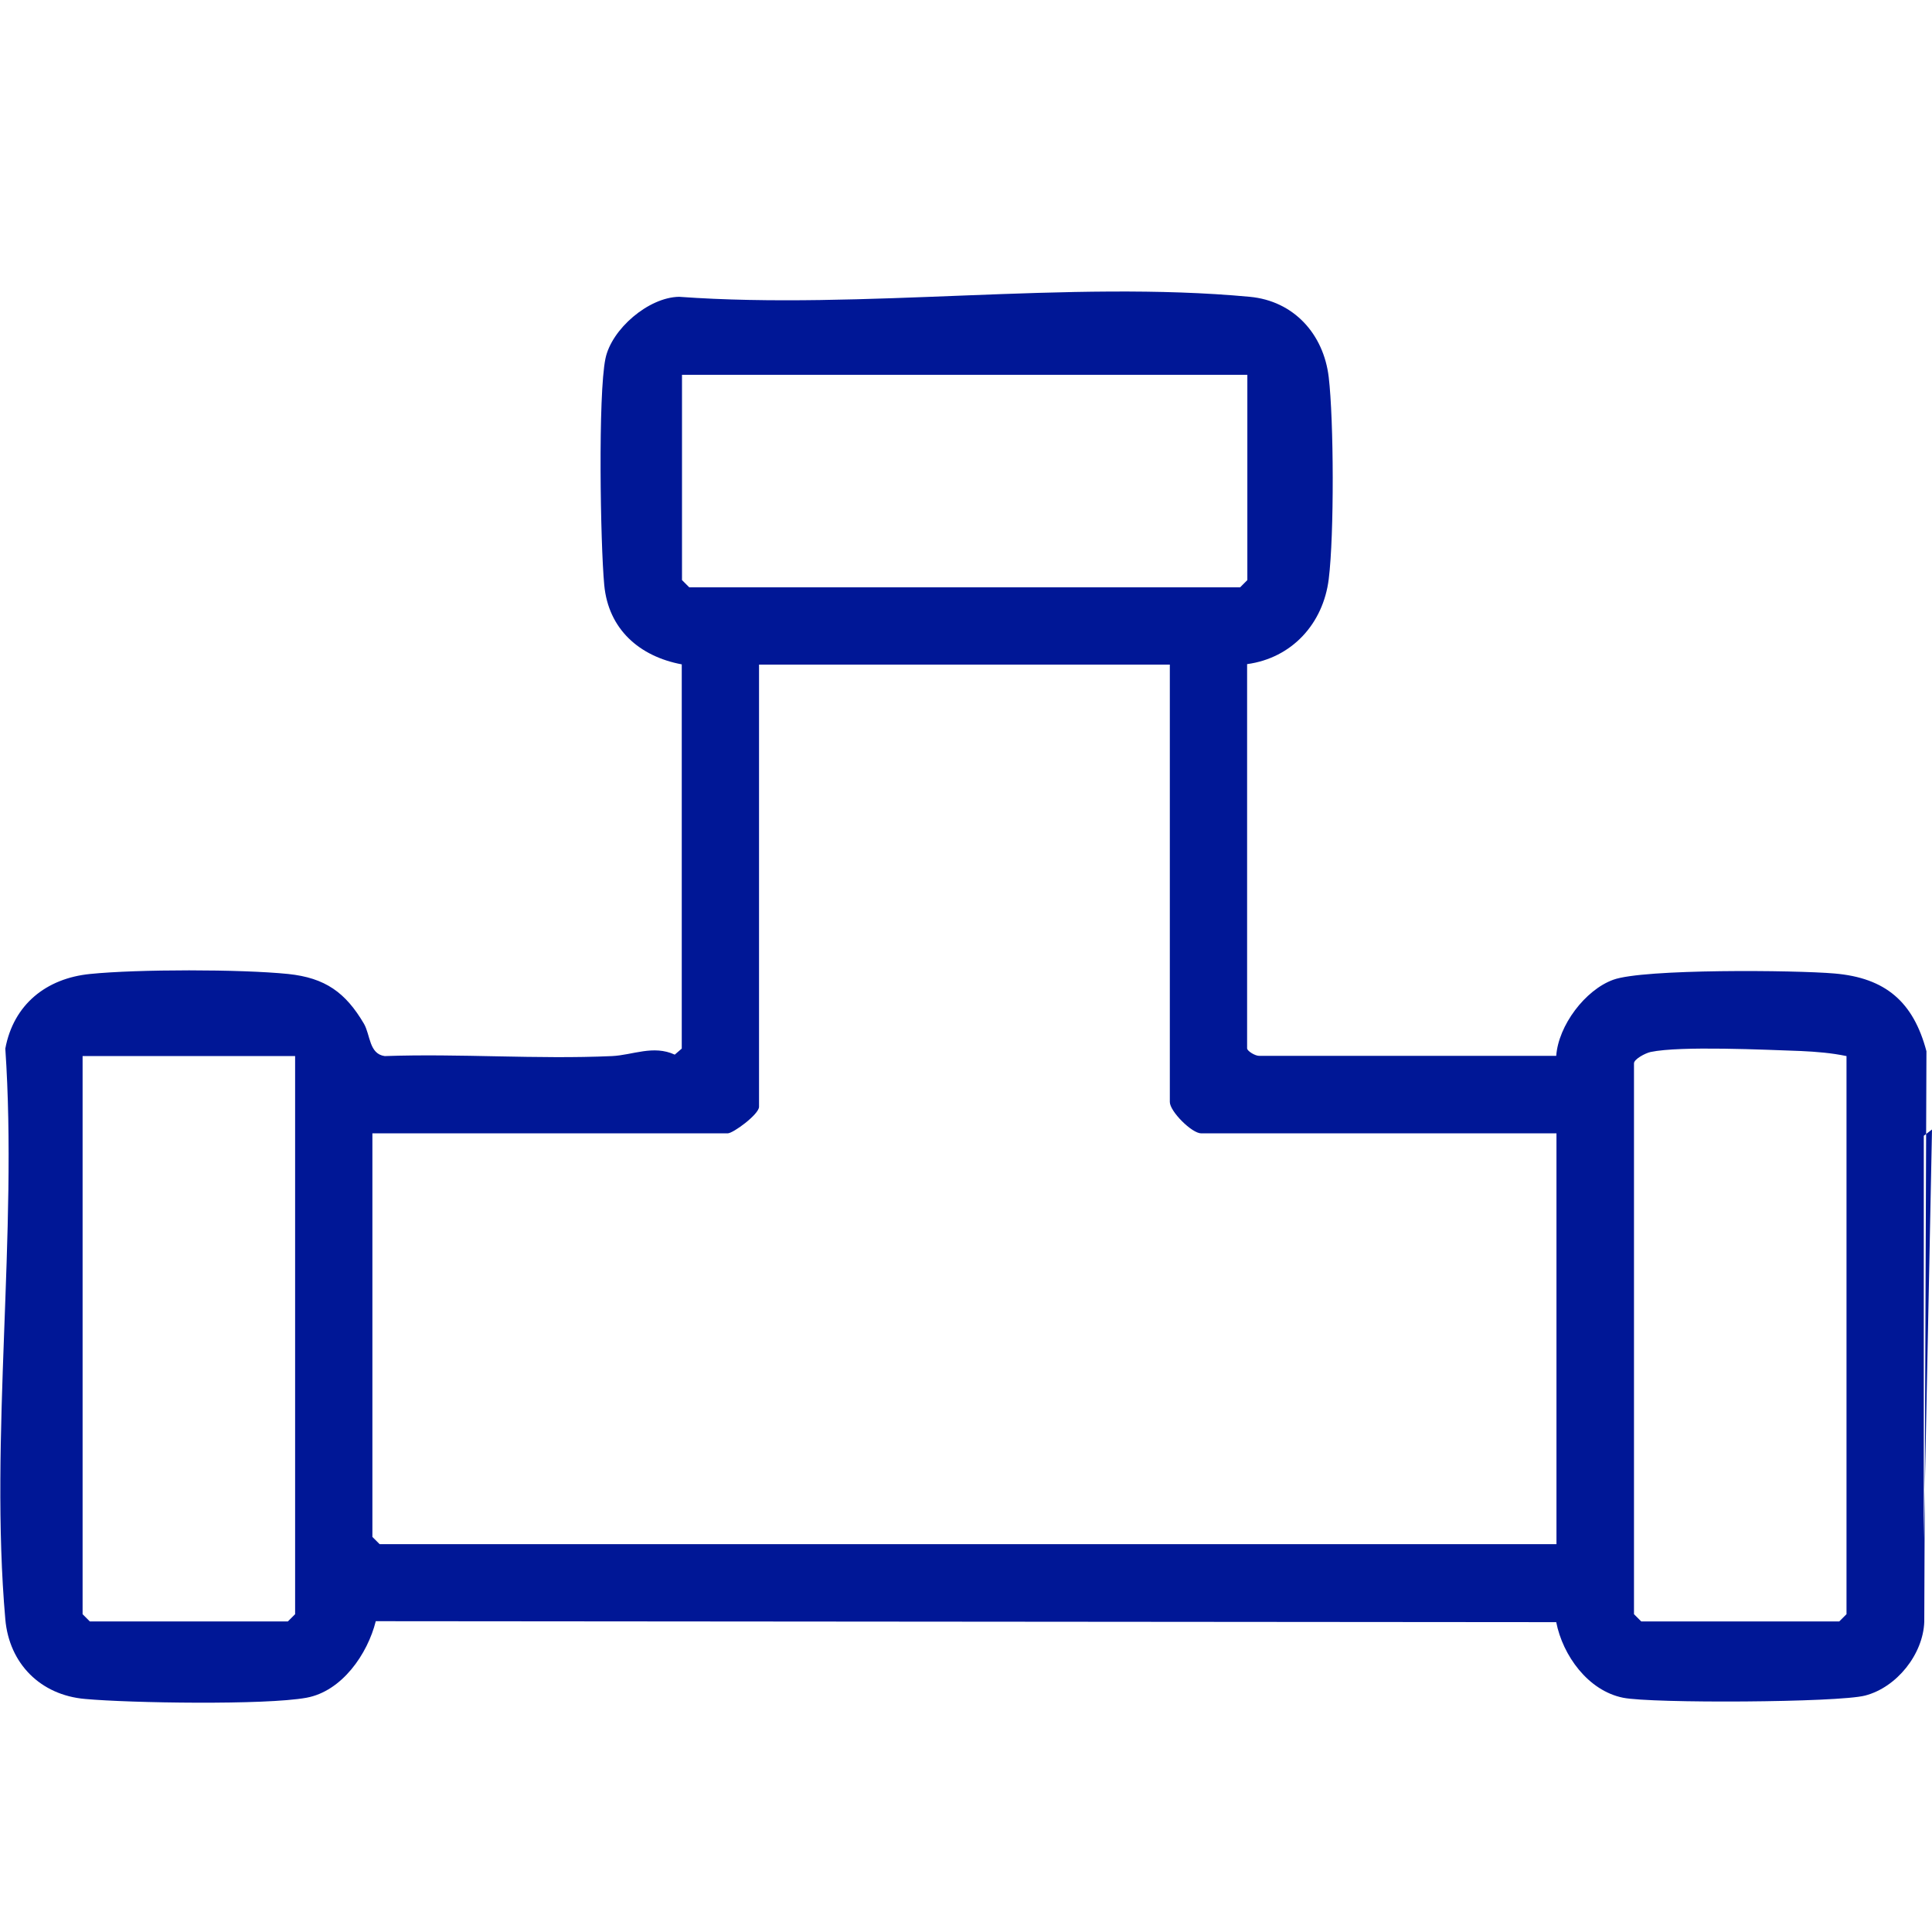 <?xml version="1.0" encoding="UTF-8"?>
<svg id="Capa_1" data-name="Capa 1" xmlns="http://www.w3.org/2000/svg" viewBox="0 0 80 80">
  <defs>
    <style>
      .cls-1 {
        fill: #001796;
      }
    </style>
  </defs>
  <g id="UeM2Xf">
    <path class="cls-1" d="M79.68,67.16c-.05,1.34-1.14,2.71-2.45,3.05-1.12.29-8.83.33-10.02.09-1.45-.29-2.5-1.75-2.77-3.13l-48.88-.04c-.34,1.36-1.4,2.9-2.87,3.17-1.71.31-7.3.22-9.17.05-1.84-.16-3.14-1.46-3.3-3.3-.66-7.52.52-16,0-23.63.34-1.83,1.7-2.91,3.51-3.09,1.97-.2,6.23-.2,8.2,0,1.54.16,2.38.77,3.14,2.06.27.47.21,1.25.86,1.34,3.13-.11,6.29.14,9.41,0,.86-.04,1.71-.47,2.6-.06l.29-.25v-15.91c-1.76-.33-3.04-1.46-3.21-3.29-.16-1.71-.26-7.87.05-9.37.25-1.22,1.78-2.54,3.05-2.56,7.6.55,16.15-.7,23.63,0,1.83.17,3.06,1.55,3.27,3.33s.23,6.51,0,8.36-1.53,3.27-3.38,3.52v15.91c0,.11.34.32.51.31h12.29c.09-1.26,1.2-2.73,2.36-3.15,1.25-.46,7.55-.4,9.16-.26,2.12.18,3.27,1.18,3.81,3.22M51.65,15.52h-23.41v8.5l.3.3h22.81l.3-.3v-8.5ZM48.44,27.52h-17.01v18.31c0,.31-1.07,1.1-1.3,1.1h-14.71v16.71l.3.3h48.73v-17.01h-14.71c-.39,0-1.3-.91-1.3-1.3v-18.11ZM80,46.77l-.34.26v16.71M12.22,43.73H3.42v23.11l.3.3h8.2l.3-.3v-23.11ZM76.46,43.73c-.62-.13-1.25-.18-1.89-.21-1.45-.05-4.98-.22-6.22.04-.23.05-.69.3-.69.47v22.81l.3.3h8.2l.3-.3v-23.11Z"/>
  </g>
</svg>